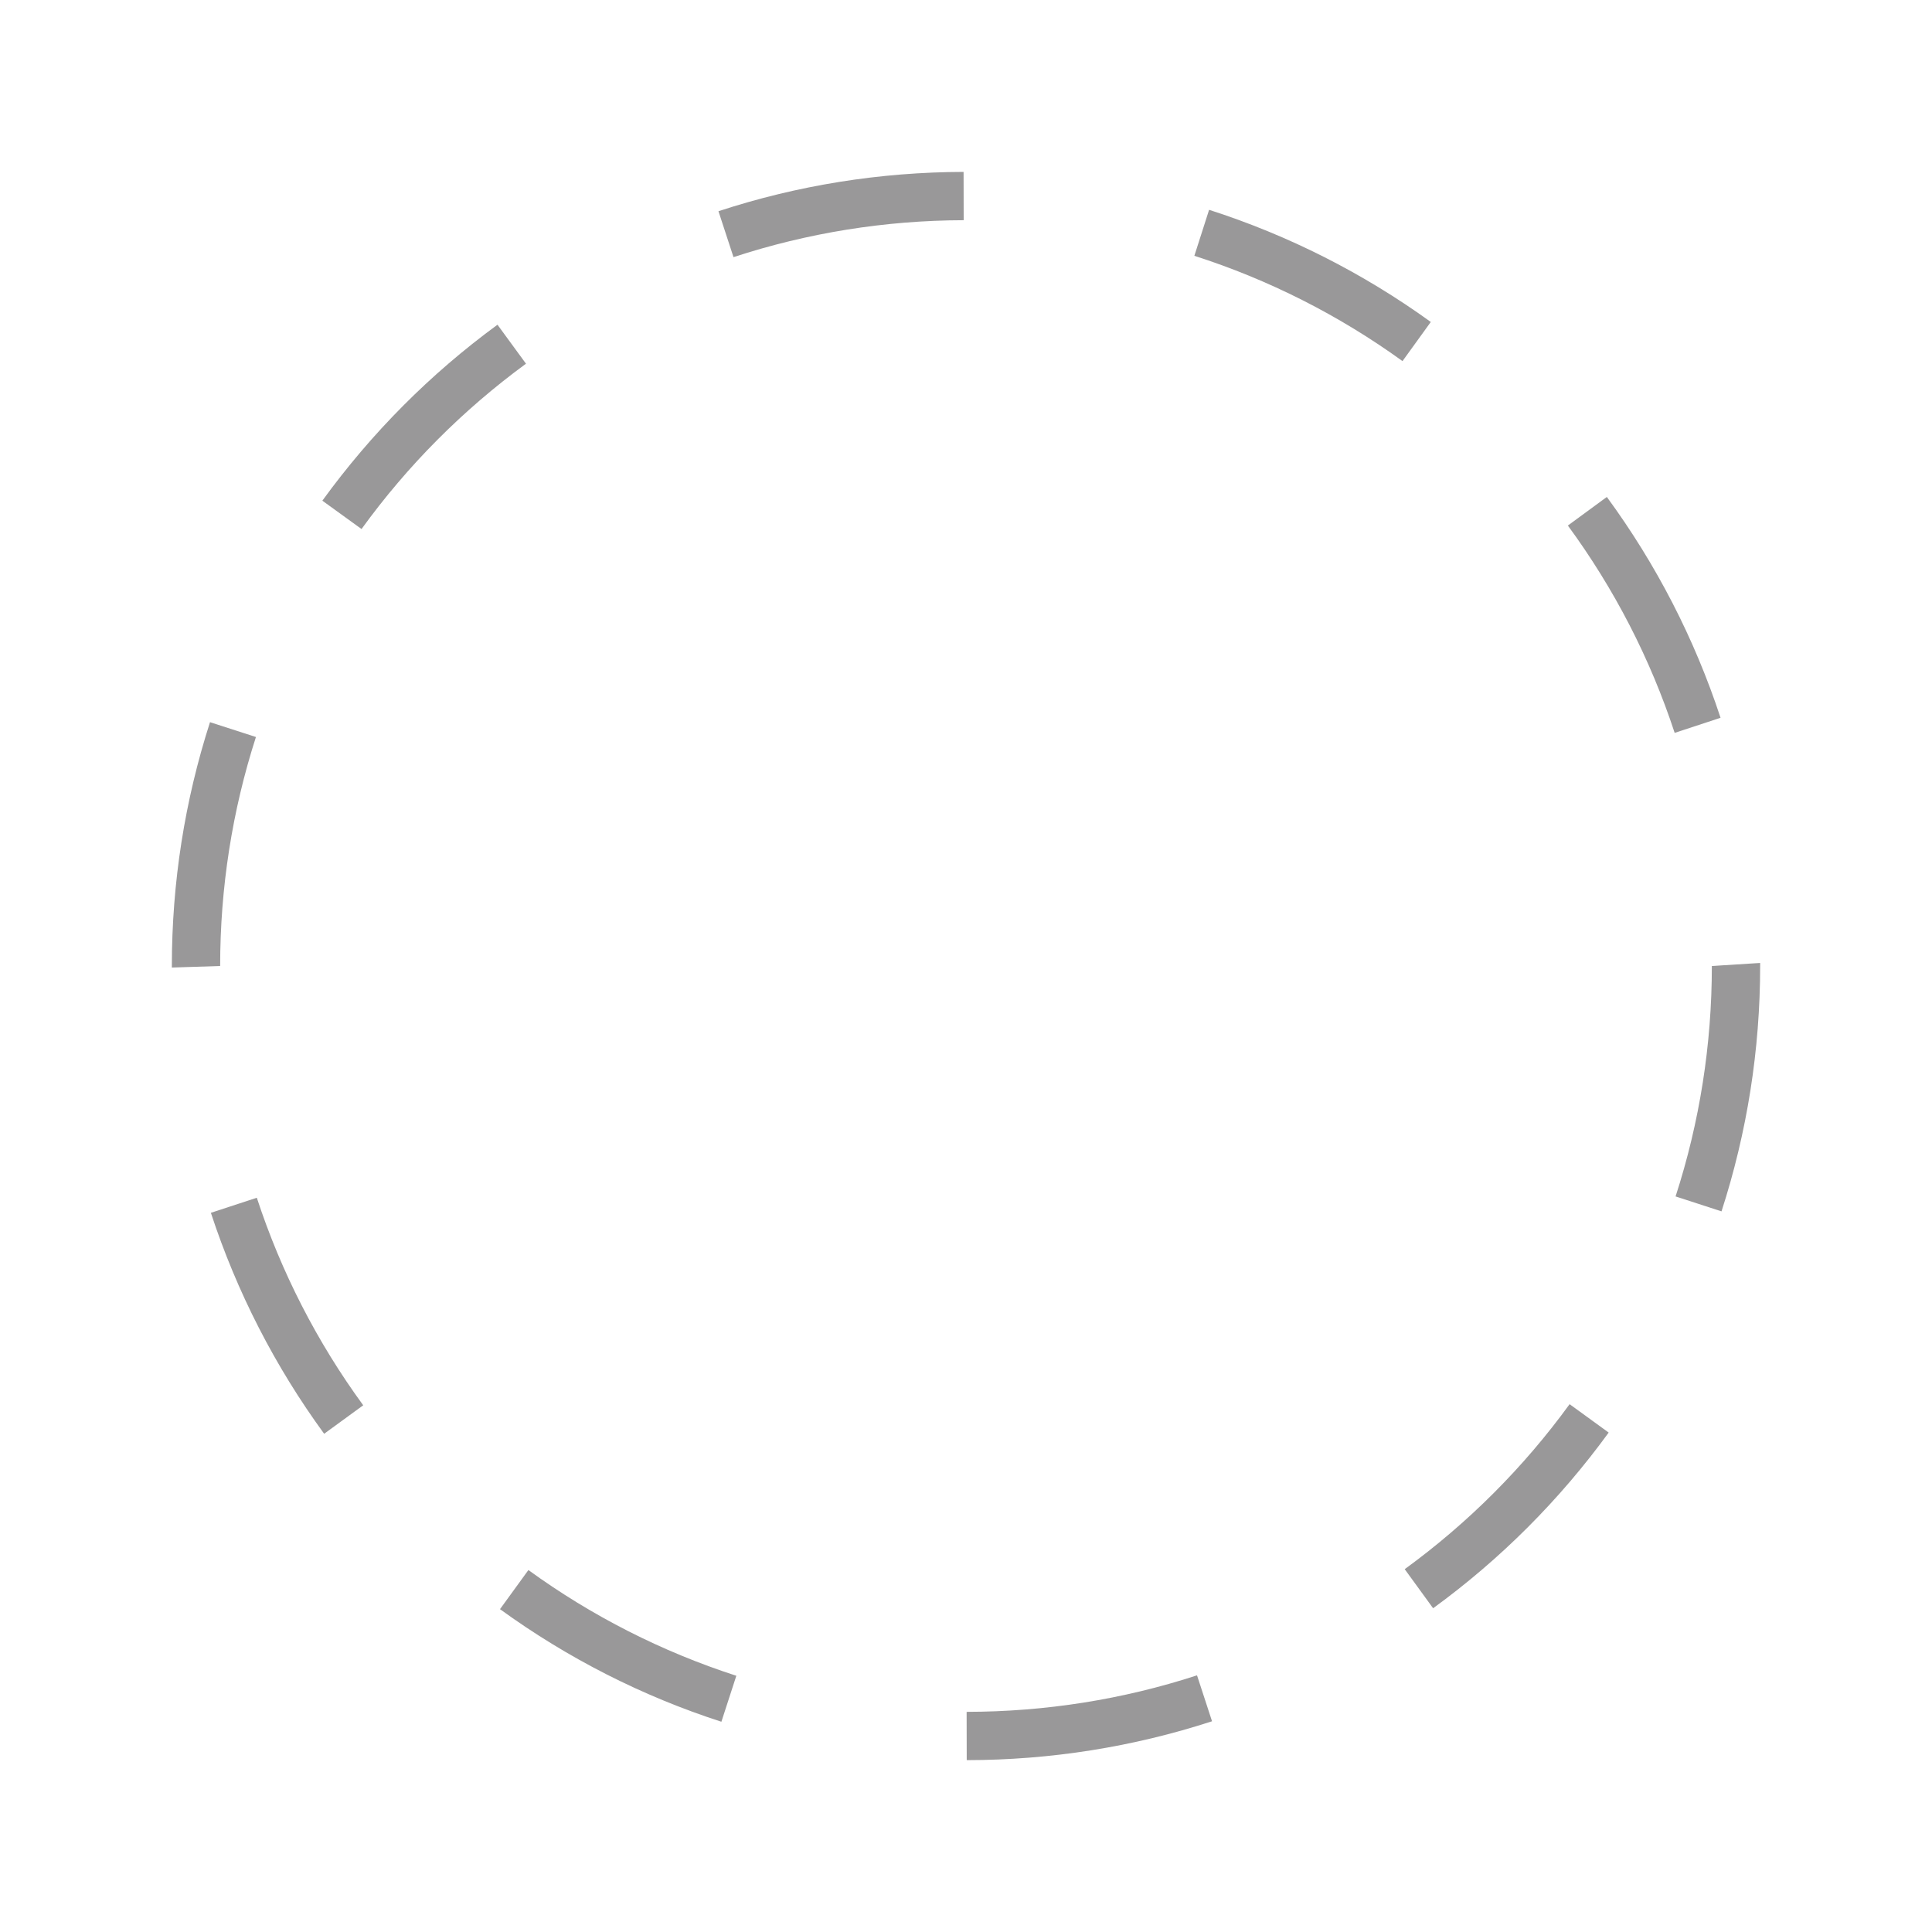 <?xml version="1.0" encoding="UTF-8"?><svg id="_レイヤー_2" xmlns="http://www.w3.org/2000/svg" width="40" height="40" viewBox="0 0 40 40"><defs><style>.cls-1{fill:none;}.cls-1,.cls-2{stroke-width:0px;}.cls-2{fill:#999899;}</style></defs><g id="_レイヤー_1-2"><path class="cls-2" d="M20.015,36.442l-.002-1c1.631-.002,3.235-.256,4.77-.756l.311.951c-1.635.532-3.344.803-5.078.805ZM14.936,35.647c-1.64-.53-3.182-1.314-4.584-2.331l.588-.81c1.316.955,2.765,1.691,4.305,2.189l-.309.951ZM29.671,33.297l-.588-.809c1.311-.955,2.46-2.104,3.414-3.416l.809.588c-1.016,1.396-2.238,2.62-3.635,3.637ZM6.712,29.686c-1.019-1.396-1.808-2.935-2.346-4.576l.951-.312c.505,1.541,1.246,2.987,2.203,4.297l-.809.59ZM35.642,25.08l-.951-.309c.498-1.537.751-3.142.751-4.771l1-.063v.063c0,1.733-.27,3.442-.8,5.08ZM3.558,20.032v-.032c0-1.724.266-3.422.79-5.048l.951.307c-.492,1.526-.741,3.122-.741,4.741l-1,.032ZM34.672,15.173c-.505-1.537-1.249-2.981-2.211-4.292l.807-.592c1.024,1.397,1.816,2.935,2.354,4.572l-.949.312ZM7.485,10.953l-.811-.587c1.014-1.398,2.233-2.624,3.626-3.643l.59.807c-1.308.958-2.454,2.109-3.405,3.423ZM29.037,7.476c-1.318-.952-2.769-1.686-4.309-2.18l.305-.952c1.642.527,3.186,1.308,4.59,2.322l-.586.811ZM15.186,5.323l-.311-.95c1.634-.536,3.342-.81,5.075-.814l.002,1c-1.628.004-3.231.262-4.767.765Z"/><rect class="cls-1" width="40" height="40"/></g></svg>